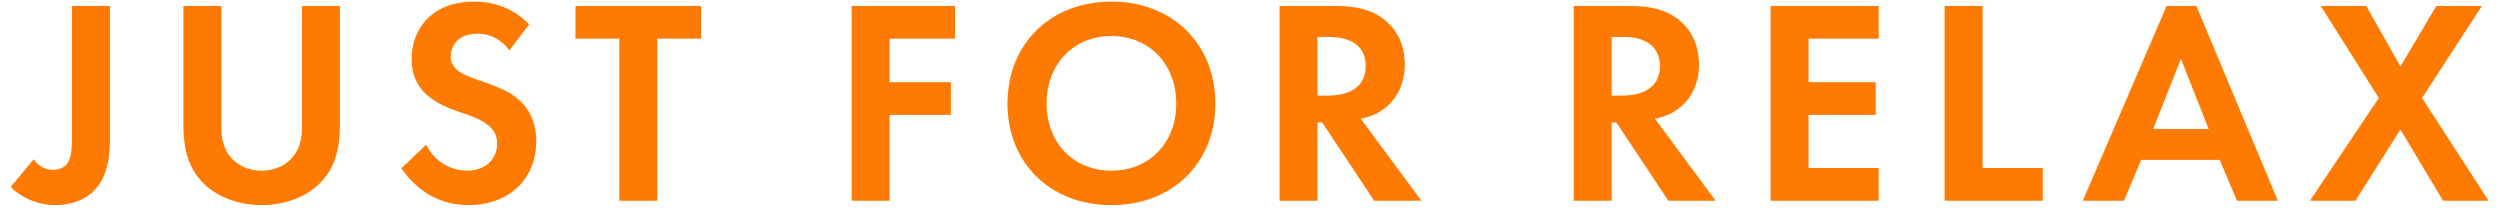 <svg width="137" height="12" viewBox="0 0 137 12" fill="none" xmlns="http://www.w3.org/2000/svg">
<path d="M3.944 0.328V7.208C3.944 7.864 3.96 8.568 3.704 8.936C3.592 9.112 3.336 9.304 2.888 9.304C2.392 9.304 2.056 9.032 1.848 8.728L0.584 10.248C1.352 10.984 2.264 11.24 3.032 11.24C3.672 11.24 4.312 11.064 4.776 10.76C5.96 9.96 6.024 8.472 6.024 7.528V0.328H3.944ZM10.05 0.328V6.856C10.05 7.864 10.21 8.888 10.85 9.704C11.618 10.712 12.962 11.24 14.338 11.24C15.714 11.24 17.058 10.712 17.826 9.704C18.466 8.888 18.626 7.864 18.626 6.856V0.328H16.546V7.032C16.546 7.848 16.274 8.344 16.034 8.616C15.73 8.984 15.17 9.352 14.338 9.352C13.506 9.352 12.946 8.984 12.642 8.616C12.402 8.344 12.13 7.848 12.13 7.032V0.328H10.05ZM29.002 1.336C27.914 0.216 26.65 0.088 25.978 0.088C23.61 0.088 22.554 1.656 22.554 3.224C22.554 4.312 23.05 4.904 23.402 5.208C23.946 5.688 24.618 5.944 25.178 6.136C25.786 6.344 26.426 6.552 26.826 6.92C27.114 7.192 27.242 7.496 27.242 7.88C27.242 8.776 26.538 9.352 25.594 9.352C24.842 9.352 23.866 8.968 23.354 7.928L21.994 9.224C22.554 10.04 23.706 11.24 25.674 11.24C27.882 11.24 29.386 9.816 29.386 7.736C29.386 6.648 28.954 5.928 28.474 5.496C27.93 5 27.146 4.712 26.314 4.424C25.642 4.184 25.29 4.056 25.034 3.816C24.778 3.592 24.698 3.352 24.698 3.096C24.698 2.552 25.05 1.848 26.17 1.848C26.554 1.848 27.29 1.928 27.914 2.76L29.002 1.336ZM38.417 2.12V0.328H31.537V2.12H33.937V11H36.017V2.12H38.417ZM52.333 0.328H46.669V11H48.749V6.296H52.109V4.504H48.749V2.12H52.333V0.328ZM60.906 0.088C57.546 0.088 55.21 2.424 55.21 5.672C55.21 8.92 57.546 11.24 60.906 11.24C64.266 11.24 66.602 8.92 66.602 5.672C66.602 2.424 64.266 0.088 60.906 0.088ZM60.906 9.352C58.826 9.352 57.354 7.832 57.354 5.672C57.354 3.512 58.826 1.976 60.906 1.976C62.986 1.976 64.458 3.512 64.458 5.672C64.458 7.832 62.986 9.352 60.906 9.352ZM70.119 0.328V11H72.199V6.712H72.455L75.303 11H77.895L74.567 6.504C75.079 6.408 75.463 6.232 75.735 6.04C76.567 5.48 76.983 4.568 76.983 3.528C76.983 2.728 76.743 1.816 75.927 1.128C75.431 0.712 74.679 0.328 73.207 0.328H70.119ZM72.199 2.024H72.823C73.207 2.024 74.839 2.04 74.839 3.624C74.839 5.192 73.191 5.24 72.791 5.24H72.199V2.024ZM86.241 0.328V11H88.321V6.712H88.577L91.425 11H94.017L90.689 6.504C91.201 6.408 91.585 6.232 91.857 6.04C92.689 5.48 93.105 4.568 93.105 3.528C93.105 2.728 92.865 1.816 92.049 1.128C91.553 0.712 90.801 0.328 89.329 0.328H86.241ZM88.321 2.024H88.945C89.329 2.024 90.961 2.04 90.961 3.624C90.961 5.192 89.313 5.24 88.913 5.24H88.321V2.024ZM102.949 0.328H97.028V11H102.949V9.208H99.109V6.296H102.789V4.504H99.109V2.12H102.949V0.328ZM106.566 0.328V11H111.942V9.208H108.646V0.328H106.566ZM122.586 11H124.826L120.362 0.328H118.73L114.138 11H116.394L117.338 8.76H121.642L122.586 11ZM117.994 7.064L119.514 3.224L121.034 7.064H117.994ZM126.584 11H129.08L131.544 7.096L133.88 11H136.376L132.728 5.368L136.008 0.328H133.512L131.544 3.64L129.672 0.328H127.176L130.36 5.368L126.584 11Z" fill="#FF7A00"/>
</svg>

